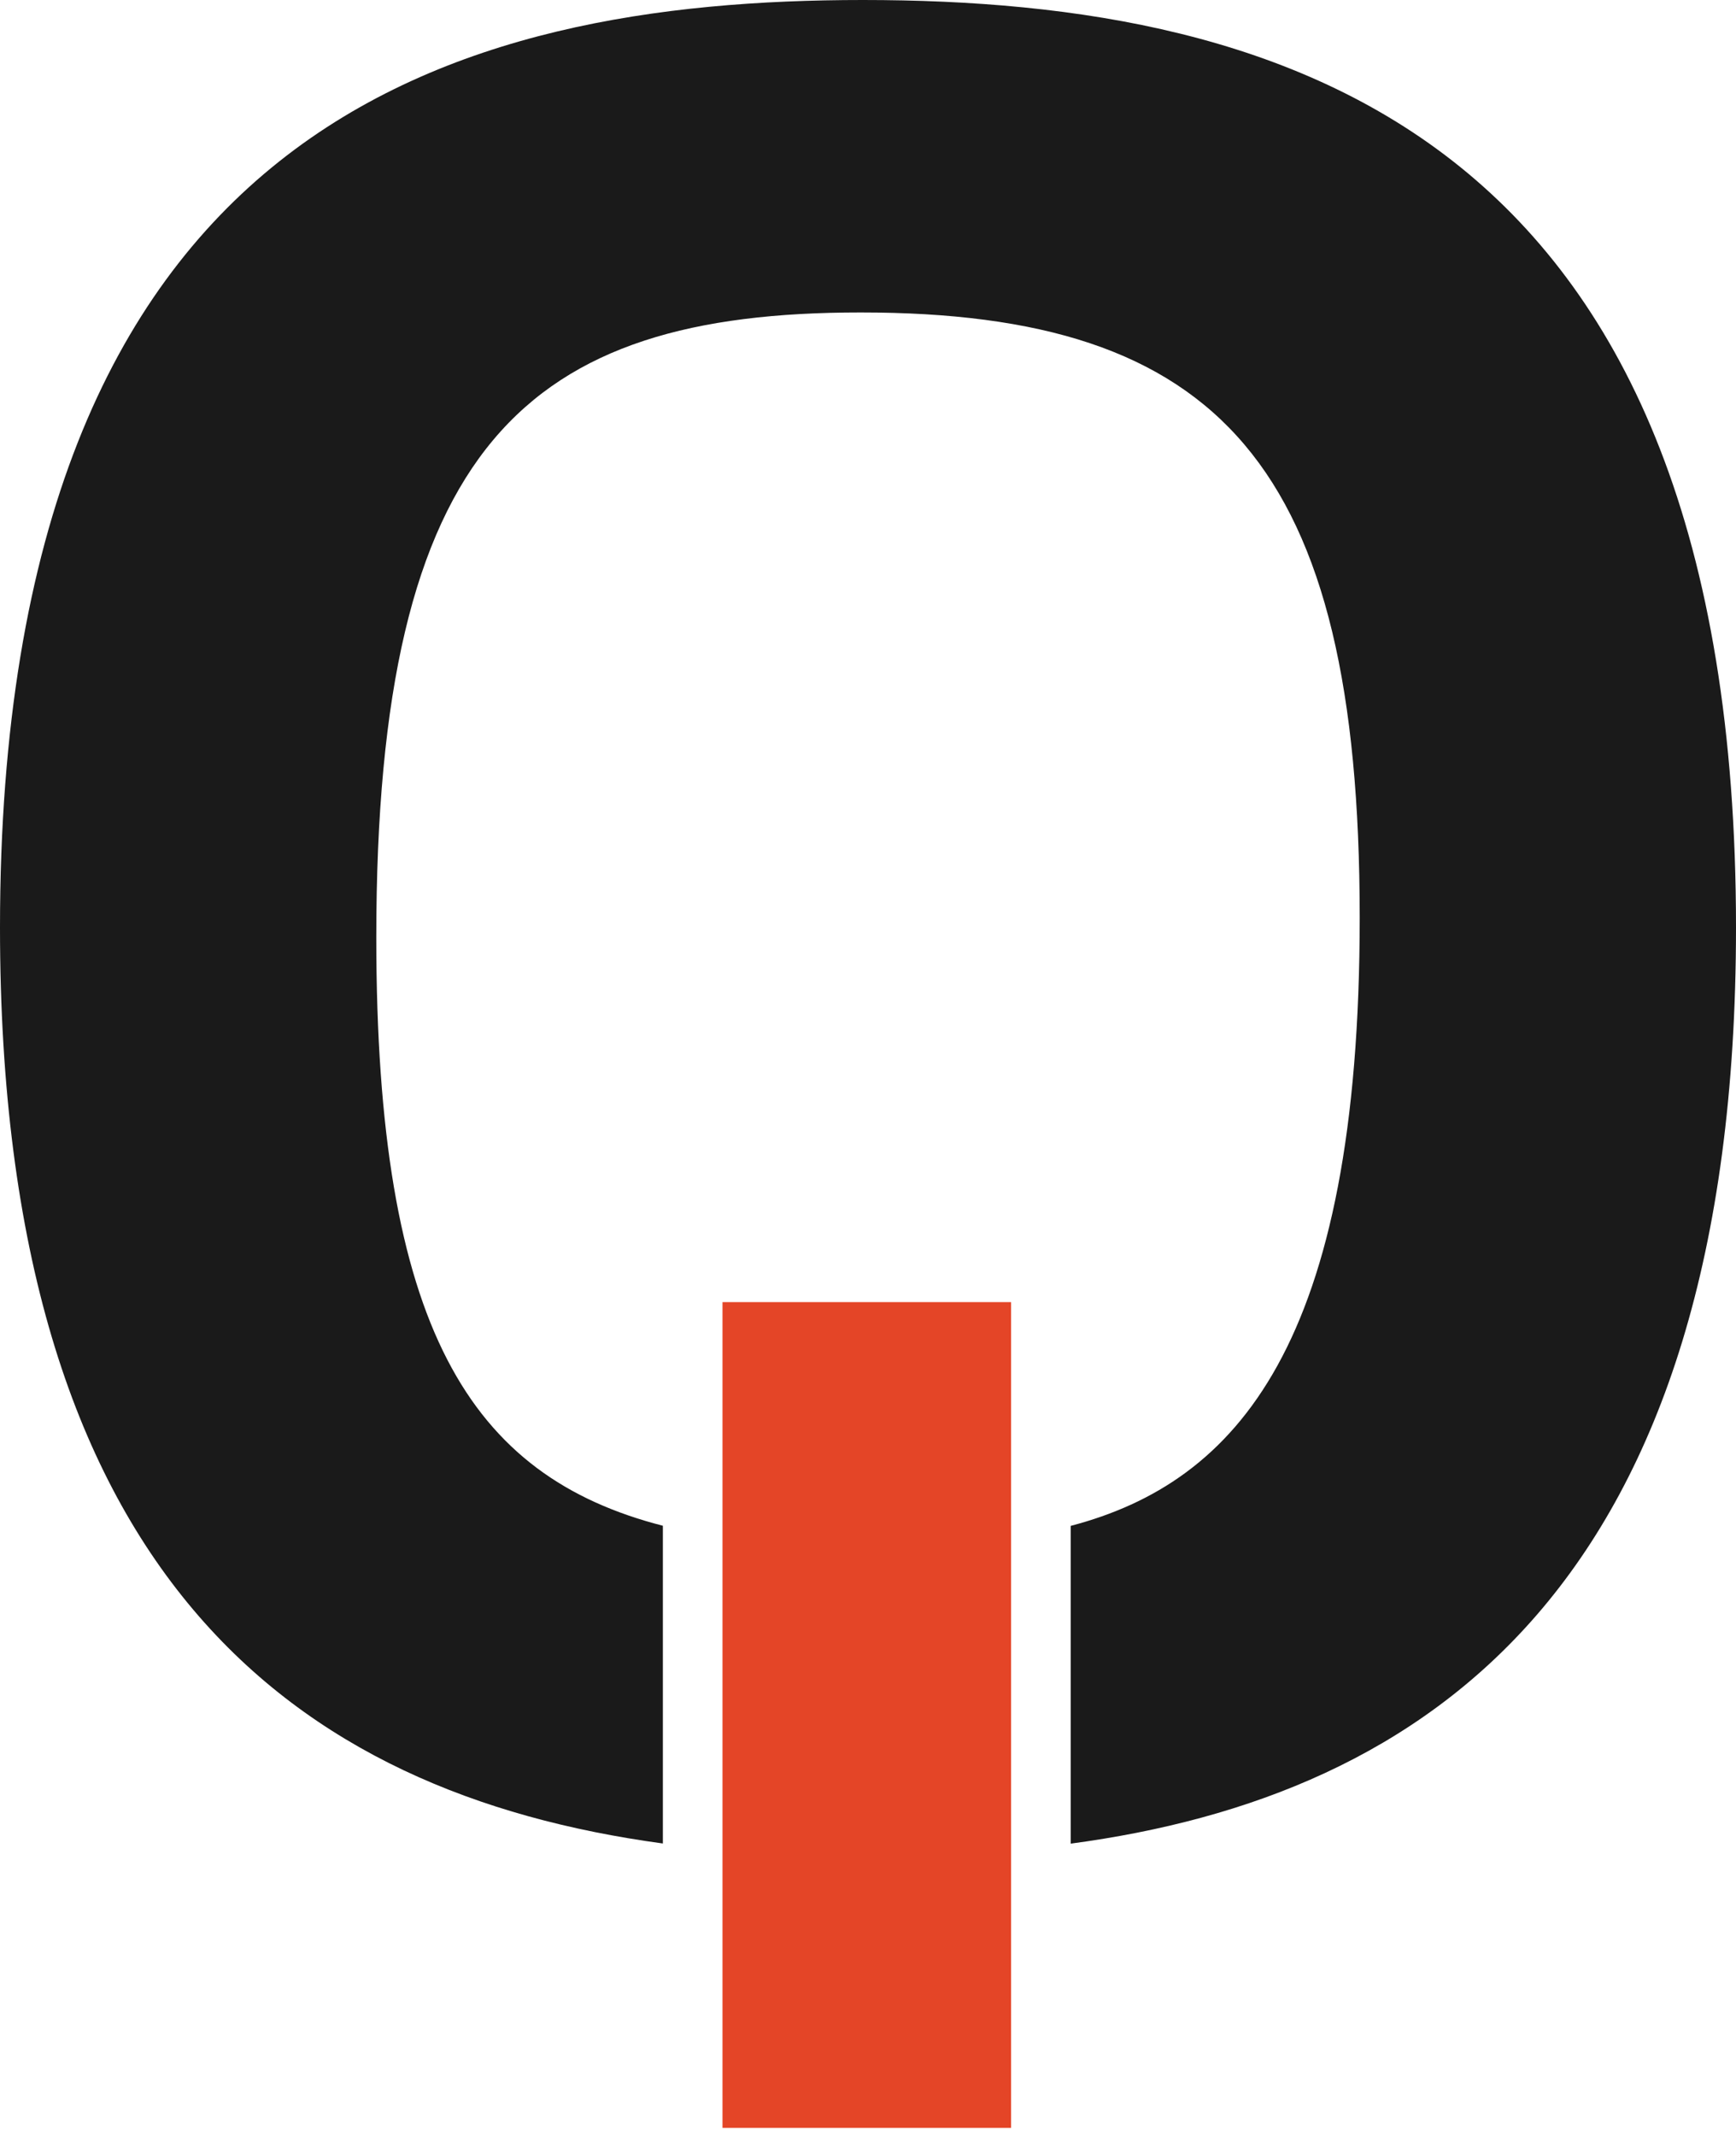 <svg xmlns="http://www.w3.org/2000/svg" width="87" height="107" viewBox="0 0 87 107" fill="none"><path d="M43.248 0C22.882 0 0 6.092 0 46.469C0 78.91 14.735 89.843 33.22 92.356V76.438C23.55 73.953 18.858 66.541 18.858 46.965C18.858 22.243 26.401 15.653 43.127 15.653C61.102 15.653 68.142 23.236 68.142 45.97C68.142 67.342 61.992 74.256 53.659 76.444V92.363C71.54 89.977 87 79.434 87 46.468C87 6.838 64.75 0 43.248 0Z" fill="#1A1A1A"></path><path d="M36.208 65.234V106.605H50.67V65.234H36.208Z" fill="#E44527"></path></svg>